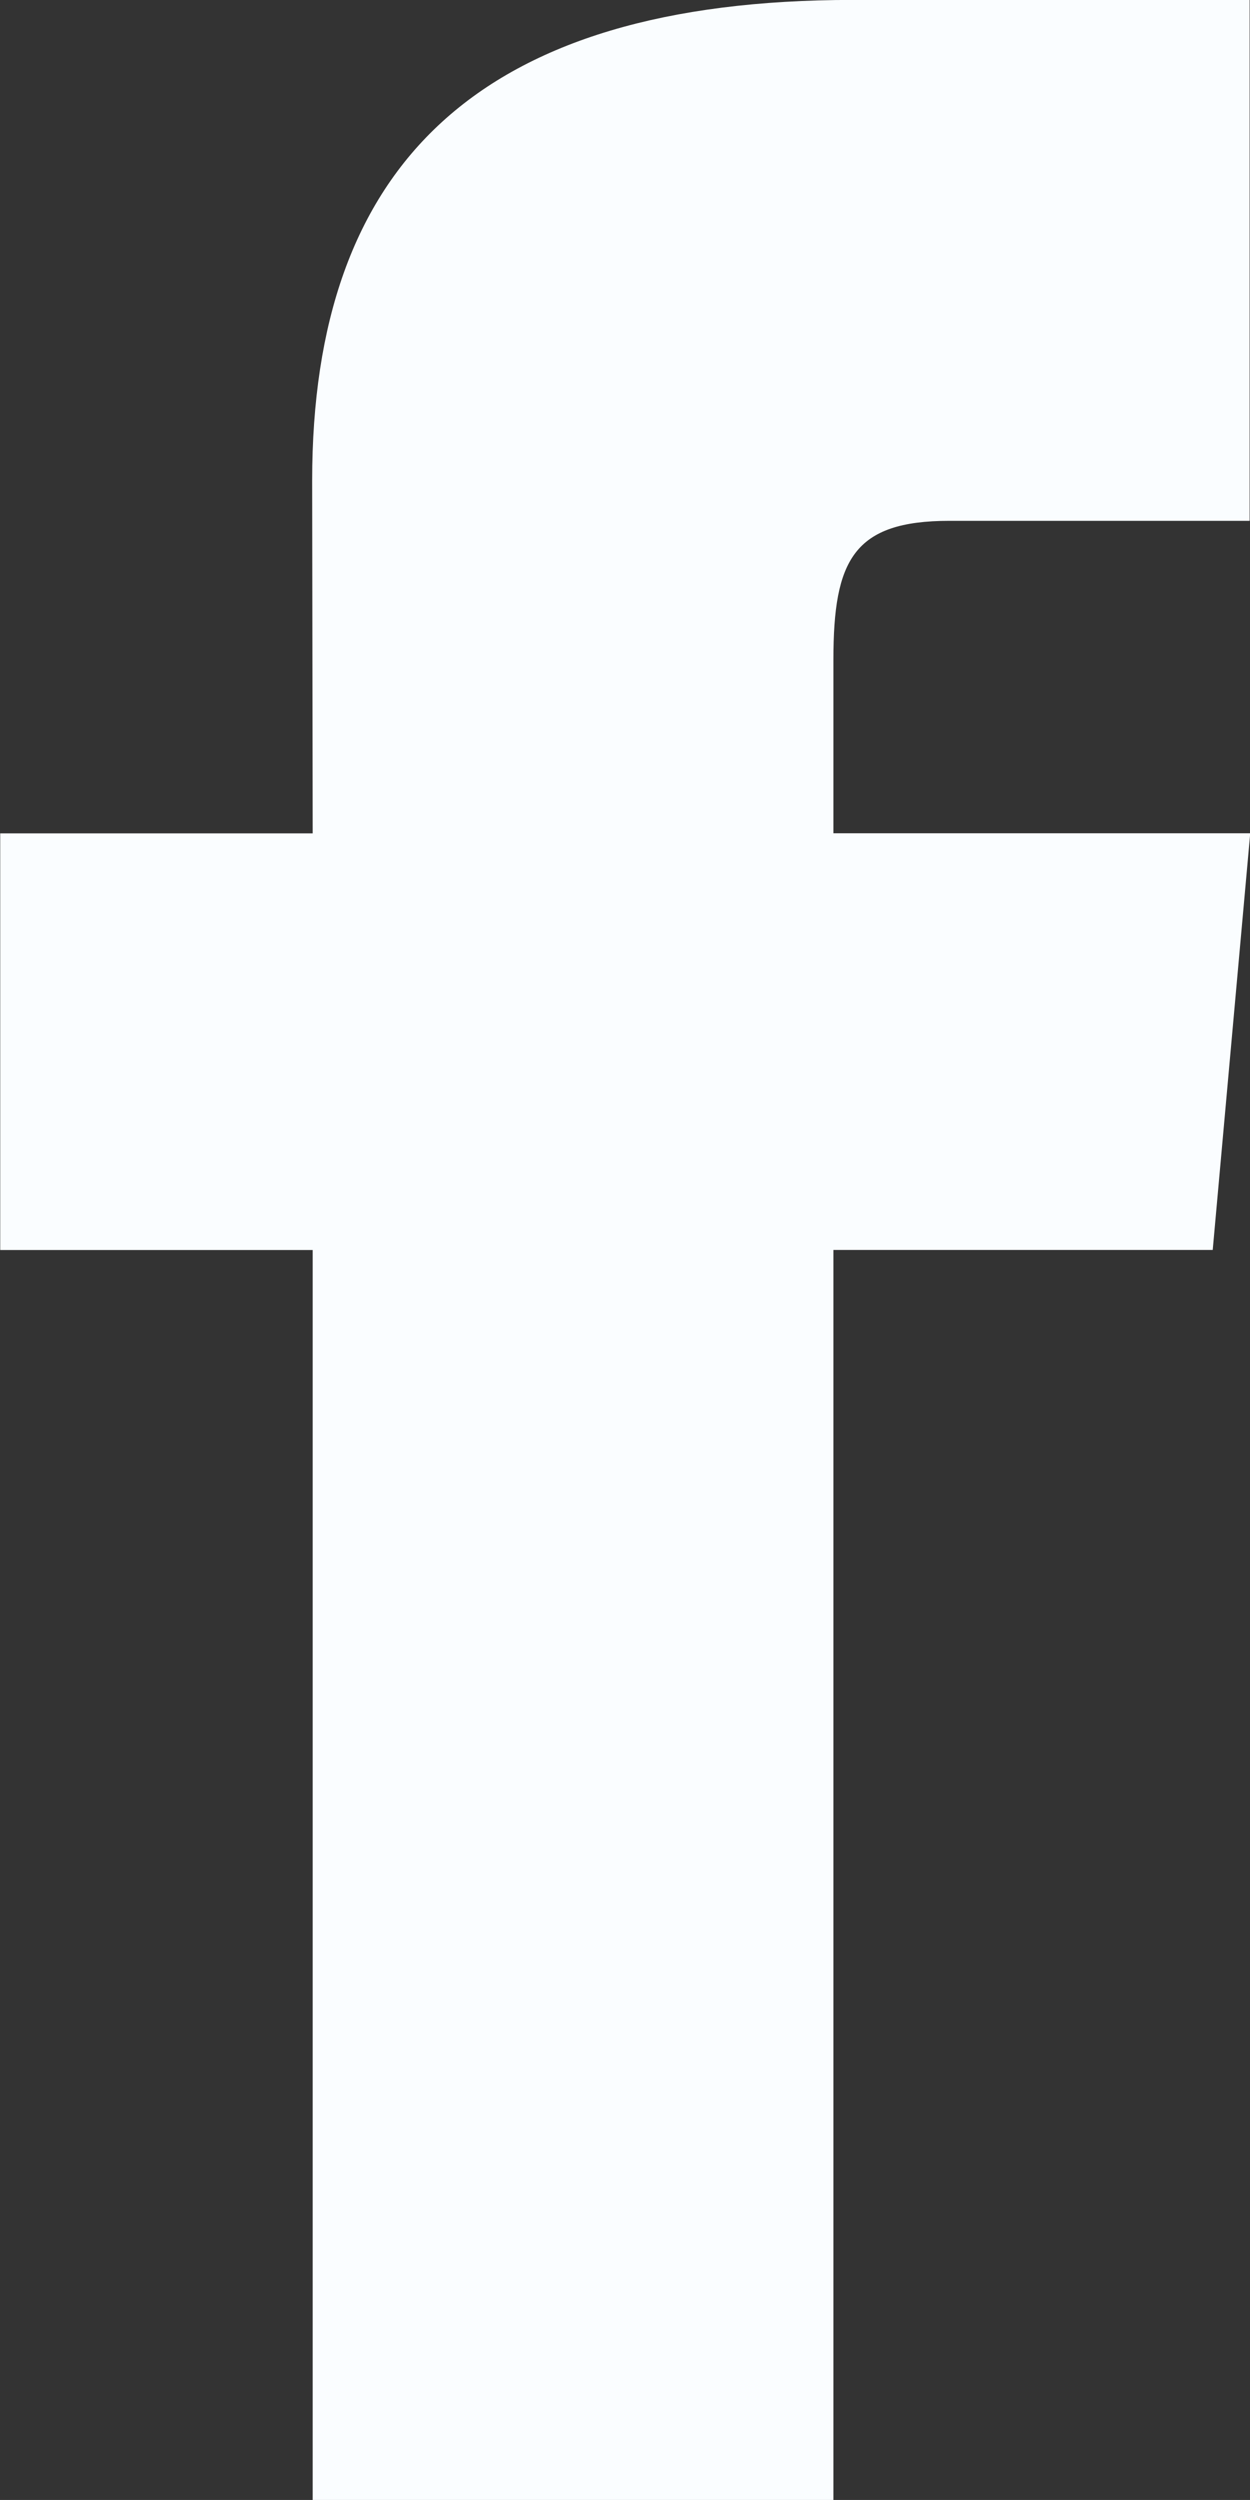 <svg xmlns="http://www.w3.org/2000/svg" width="16.662" height="33.317" viewBox="0 0 16.662 33.317">
  <rect x="0" y="0" width="16.662" height="33.317" fill="#333333" stroke="none"/>
  <path d="M495.4,494.907h-4.165v5.553H495.4v16.658h6.941V500.459h5.056l.5-5.553h-5.556v-2.314c0-1.326.267-1.85,1.548-1.85h4V483.8H502.6c-4.992,0-7.207,2.2-7.207,6.406Z" transform="translate(-491.232 -483.801)" fill="#fafdff"/>
</svg>
